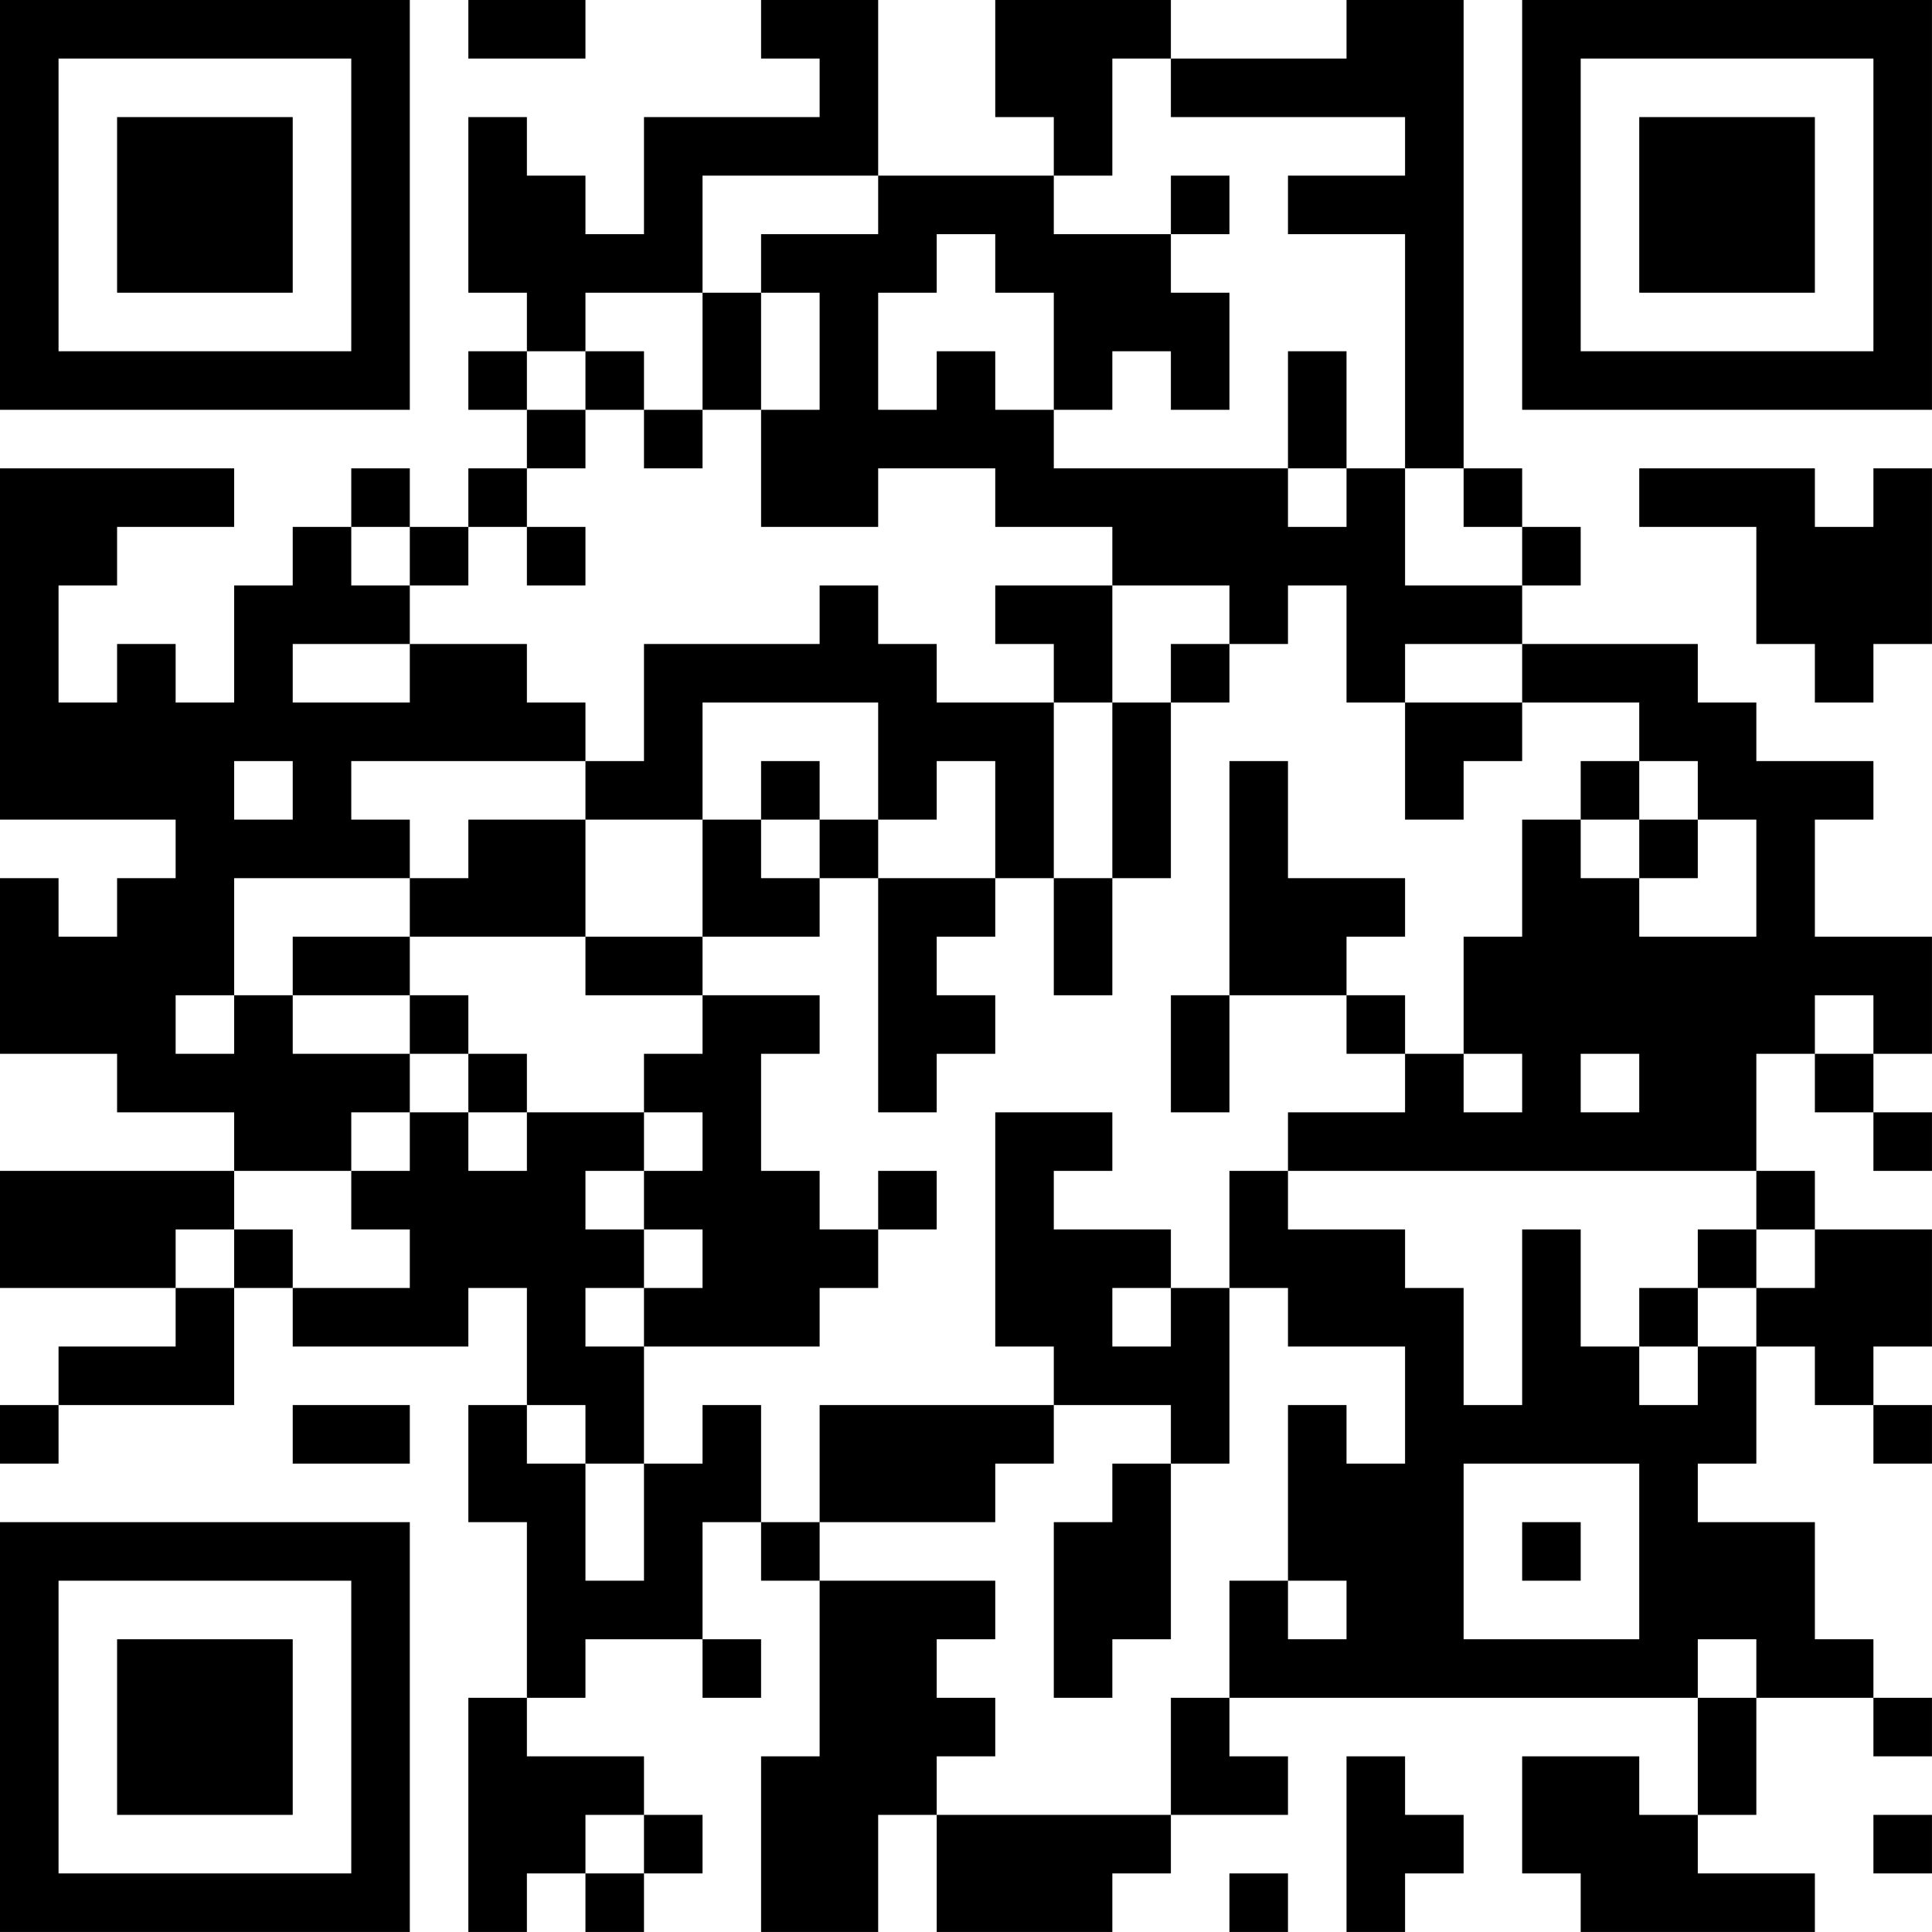 <?xml version="1.0" encoding="UTF-8"?>
<svg xmlns="http://www.w3.org/2000/svg" version="1.1" width="400" height="400" viewBox="0 0 400 400"><rect x="0" y="0" width="400" height="400" fill="#ffffff"/><g transform="scale(12.121)"><g transform="translate(0,0)"><path fill-rule="evenodd" d="M8 0L8 1L10 1L10 0ZM13 0L13 1L14 1L14 2L11 2L11 4L10 4L10 3L9 3L9 2L8 2L8 5L9 5L9 6L8 6L8 7L9 7L9 8L8 8L8 9L7 9L7 8L6 8L6 9L5 9L5 10L4 10L4 12L3 12L3 11L2 11L2 12L1 12L1 10L2 10L2 9L4 9L4 8L0 8L0 14L3 14L3 15L2 15L2 16L1 16L1 15L0 15L0 18L2 18L2 19L4 19L4 20L0 20L0 22L3 22L3 23L1 23L1 24L0 24L0 25L1 25L1 24L4 24L4 22L5 22L5 23L8 23L8 22L9 22L9 24L8 24L8 26L9 26L9 29L8 29L8 33L9 33L9 32L10 32L10 33L11 33L11 32L12 32L12 31L11 31L11 30L9 30L9 29L10 29L10 28L12 28L12 29L13 29L13 28L12 28L12 26L13 26L13 27L14 27L14 30L13 30L13 33L15 33L15 31L16 31L16 33L19 33L19 32L20 32L20 31L22 31L22 30L21 30L21 29L29 29L29 31L28 31L28 30L26 30L26 32L27 32L27 33L31 33L31 32L29 32L29 31L30 31L30 29L32 29L32 30L33 30L33 29L32 29L32 28L31 28L31 26L29 26L29 25L30 25L30 23L31 23L31 24L32 24L32 25L33 25L33 24L32 24L32 23L33 23L33 21L31 21L31 20L30 20L30 18L31 18L31 19L32 19L32 20L33 20L33 19L32 19L32 18L33 18L33 16L31 16L31 14L32 14L32 13L30 13L30 12L29 12L29 11L26 11L26 10L27 10L27 9L26 9L26 8L25 8L25 0L23 0L23 1L20 1L20 0L17 0L17 2L18 2L18 3L15 3L15 0ZM19 1L19 3L18 3L18 4L20 4L20 5L21 5L21 7L20 7L20 6L19 6L19 7L18 7L18 5L17 5L17 4L16 4L16 5L15 5L15 7L16 7L16 6L17 6L17 7L18 7L18 8L22 8L22 9L23 9L23 8L24 8L24 10L26 10L26 9L25 9L25 8L24 8L24 4L22 4L22 3L24 3L24 2L20 2L20 1ZM12 3L12 5L10 5L10 6L9 6L9 7L10 7L10 8L9 8L9 9L8 9L8 10L7 10L7 9L6 9L6 10L7 10L7 11L5 11L5 12L7 12L7 11L9 11L9 12L10 12L10 13L6 13L6 14L7 14L7 15L4 15L4 17L3 17L3 18L4 18L4 17L5 17L5 18L7 18L7 19L6 19L6 20L4 20L4 21L3 21L3 22L4 22L4 21L5 21L5 22L7 22L7 21L6 21L6 20L7 20L7 19L8 19L8 20L9 20L9 19L11 19L11 20L10 20L10 21L11 21L11 22L10 22L10 23L11 23L11 25L10 25L10 24L9 24L9 25L10 25L10 27L11 27L11 25L12 25L12 24L13 24L13 26L14 26L14 27L17 27L17 28L16 28L16 29L17 29L17 30L16 30L16 31L20 31L20 29L21 29L21 27L22 27L22 28L23 28L23 27L22 27L22 24L23 24L23 25L24 25L24 23L22 23L22 22L21 22L21 20L22 20L22 21L24 21L24 22L25 22L25 24L26 24L26 21L27 21L27 23L28 23L28 24L29 24L29 23L30 23L30 22L31 22L31 21L30 21L30 20L22 20L22 19L24 19L24 18L25 18L25 19L26 19L26 18L25 18L25 16L26 16L26 14L27 14L27 15L28 15L28 16L30 16L30 14L29 14L29 13L28 13L28 12L26 12L26 11L24 11L24 12L23 12L23 10L22 10L22 11L21 11L21 10L19 10L19 9L17 9L17 8L15 8L15 9L13 9L13 7L14 7L14 5L13 5L13 4L15 4L15 3ZM20 3L20 4L21 4L21 3ZM12 5L12 7L11 7L11 6L10 6L10 7L11 7L11 8L12 8L12 7L13 7L13 5ZM22 6L22 8L23 8L23 6ZM28 8L28 9L30 9L30 11L31 11L31 12L32 12L32 11L33 11L33 8L32 8L32 9L31 9L31 8ZM9 9L9 10L10 10L10 9ZM14 10L14 11L11 11L11 13L10 13L10 14L8 14L8 15L7 15L7 16L5 16L5 17L7 17L7 18L8 18L8 19L9 19L9 18L8 18L8 17L7 17L7 16L10 16L10 17L12 17L12 18L11 18L11 19L12 19L12 20L11 20L11 21L12 21L12 22L11 22L11 23L14 23L14 22L15 22L15 21L16 21L16 20L15 20L15 21L14 21L14 20L13 20L13 18L14 18L14 17L12 17L12 16L14 16L14 15L15 15L15 19L16 19L16 18L17 18L17 17L16 17L16 16L17 16L17 15L18 15L18 17L19 17L19 15L20 15L20 12L21 12L21 11L20 11L20 12L19 12L19 10L17 10L17 11L18 11L18 12L16 12L16 11L15 11L15 10ZM12 12L12 14L10 14L10 16L12 16L12 14L13 14L13 15L14 15L14 14L15 14L15 15L17 15L17 13L16 13L16 14L15 14L15 12ZM18 12L18 15L19 15L19 12ZM24 12L24 14L25 14L25 13L26 13L26 12ZM4 13L4 14L5 14L5 13ZM13 13L13 14L14 14L14 13ZM21 13L21 17L20 17L20 19L21 19L21 17L23 17L23 18L24 18L24 17L23 17L23 16L24 16L24 15L22 15L22 13ZM27 13L27 14L28 14L28 15L29 15L29 14L28 14L28 13ZM31 17L31 18L32 18L32 17ZM27 18L27 19L28 19L28 18ZM17 19L17 23L18 23L18 24L14 24L14 26L17 26L17 25L18 25L18 24L20 24L20 25L19 25L19 26L18 26L18 29L19 29L19 28L20 28L20 25L21 25L21 22L20 22L20 21L18 21L18 20L19 20L19 19ZM29 21L29 22L28 22L28 23L29 23L29 22L30 22L30 21ZM19 22L19 23L20 23L20 22ZM5 24L5 25L7 25L7 24ZM25 25L25 28L28 28L28 25ZM26 26L26 27L27 27L27 26ZM29 28L29 29L30 29L30 28ZM23 30L23 33L24 33L24 32L25 32L25 31L24 31L24 30ZM10 31L10 32L11 32L11 31ZM32 31L32 32L33 32L33 31ZM21 32L21 33L22 33L22 32ZM0 0L0 7L7 7L7 0ZM1 1L1 6L6 6L6 1ZM2 2L2 5L5 5L5 2ZM26 0L26 7L33 7L33 0ZM27 1L27 6L32 6L32 1ZM28 2L28 5L31 5L31 2ZM0 26L0 33L7 33L7 26ZM1 27L1 32L6 32L6 27ZM2 28L2 31L5 31L5 28Z" fill="#000000"/></g></g></svg>
